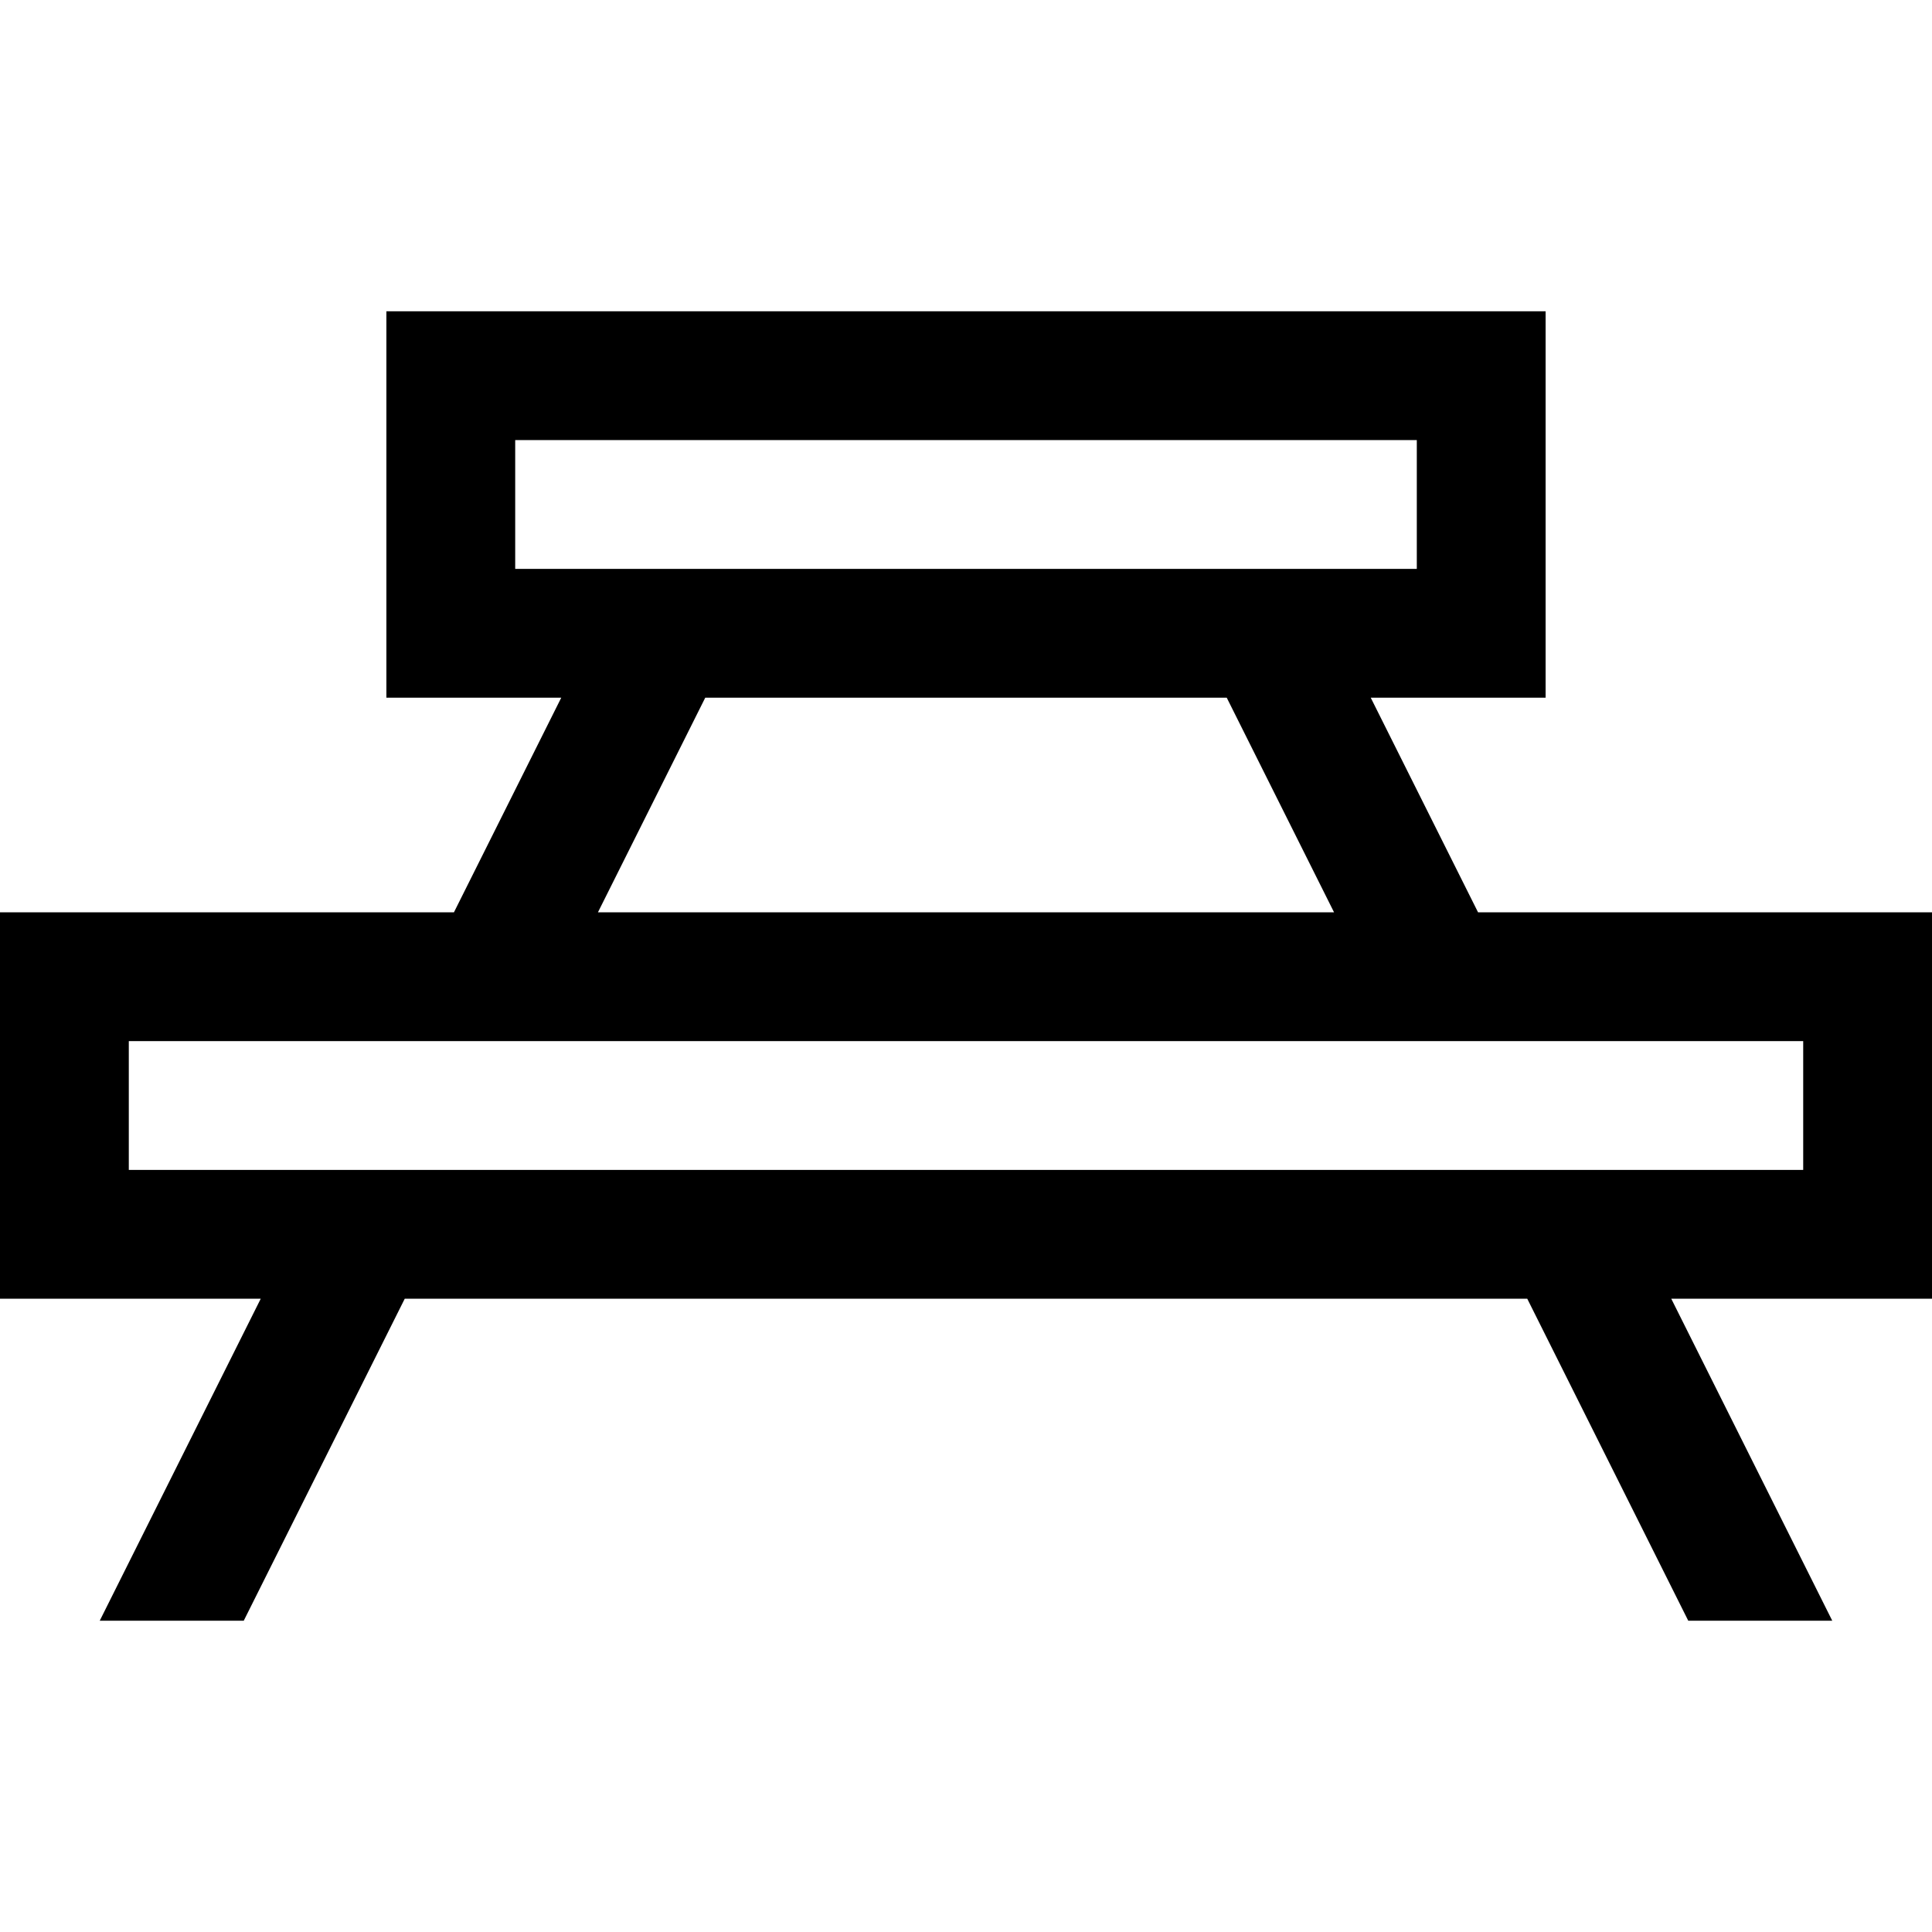 <?xml version="1.0" encoding="iso-8859-1"?>
<!-- Uploaded to: SVG Repo, www.svgrepo.com, Generator: SVG Repo Mixer Tools -->
<svg fill="#000000" height="800px" width="800px" version="1.1" id="Capa_1" xmlns="http://www.w3.org/2000/svg" xmlns:xlink="http://www.w3.org/1999/xlink" 
	 viewBox="0 0 450 450" xml:space="preserve">
<g id="XMLID_44_">
	<path id="XMLID_45_" d="M450,302.5v-90H344.27l-25-50H360v-90H90v90h40.729l-25,50H0v90h60.729l-37.5,75h33.541l37.5-75h261.459
		l37.5,75h33.541l-37.5-75H450z M30,242.5h390v30H30V242.5z M120,102.5h210v30H120V102.5z M164.27,162.5h121.459l25,50H139.27
		L164.27,162.5z"/>
</g>
</svg>